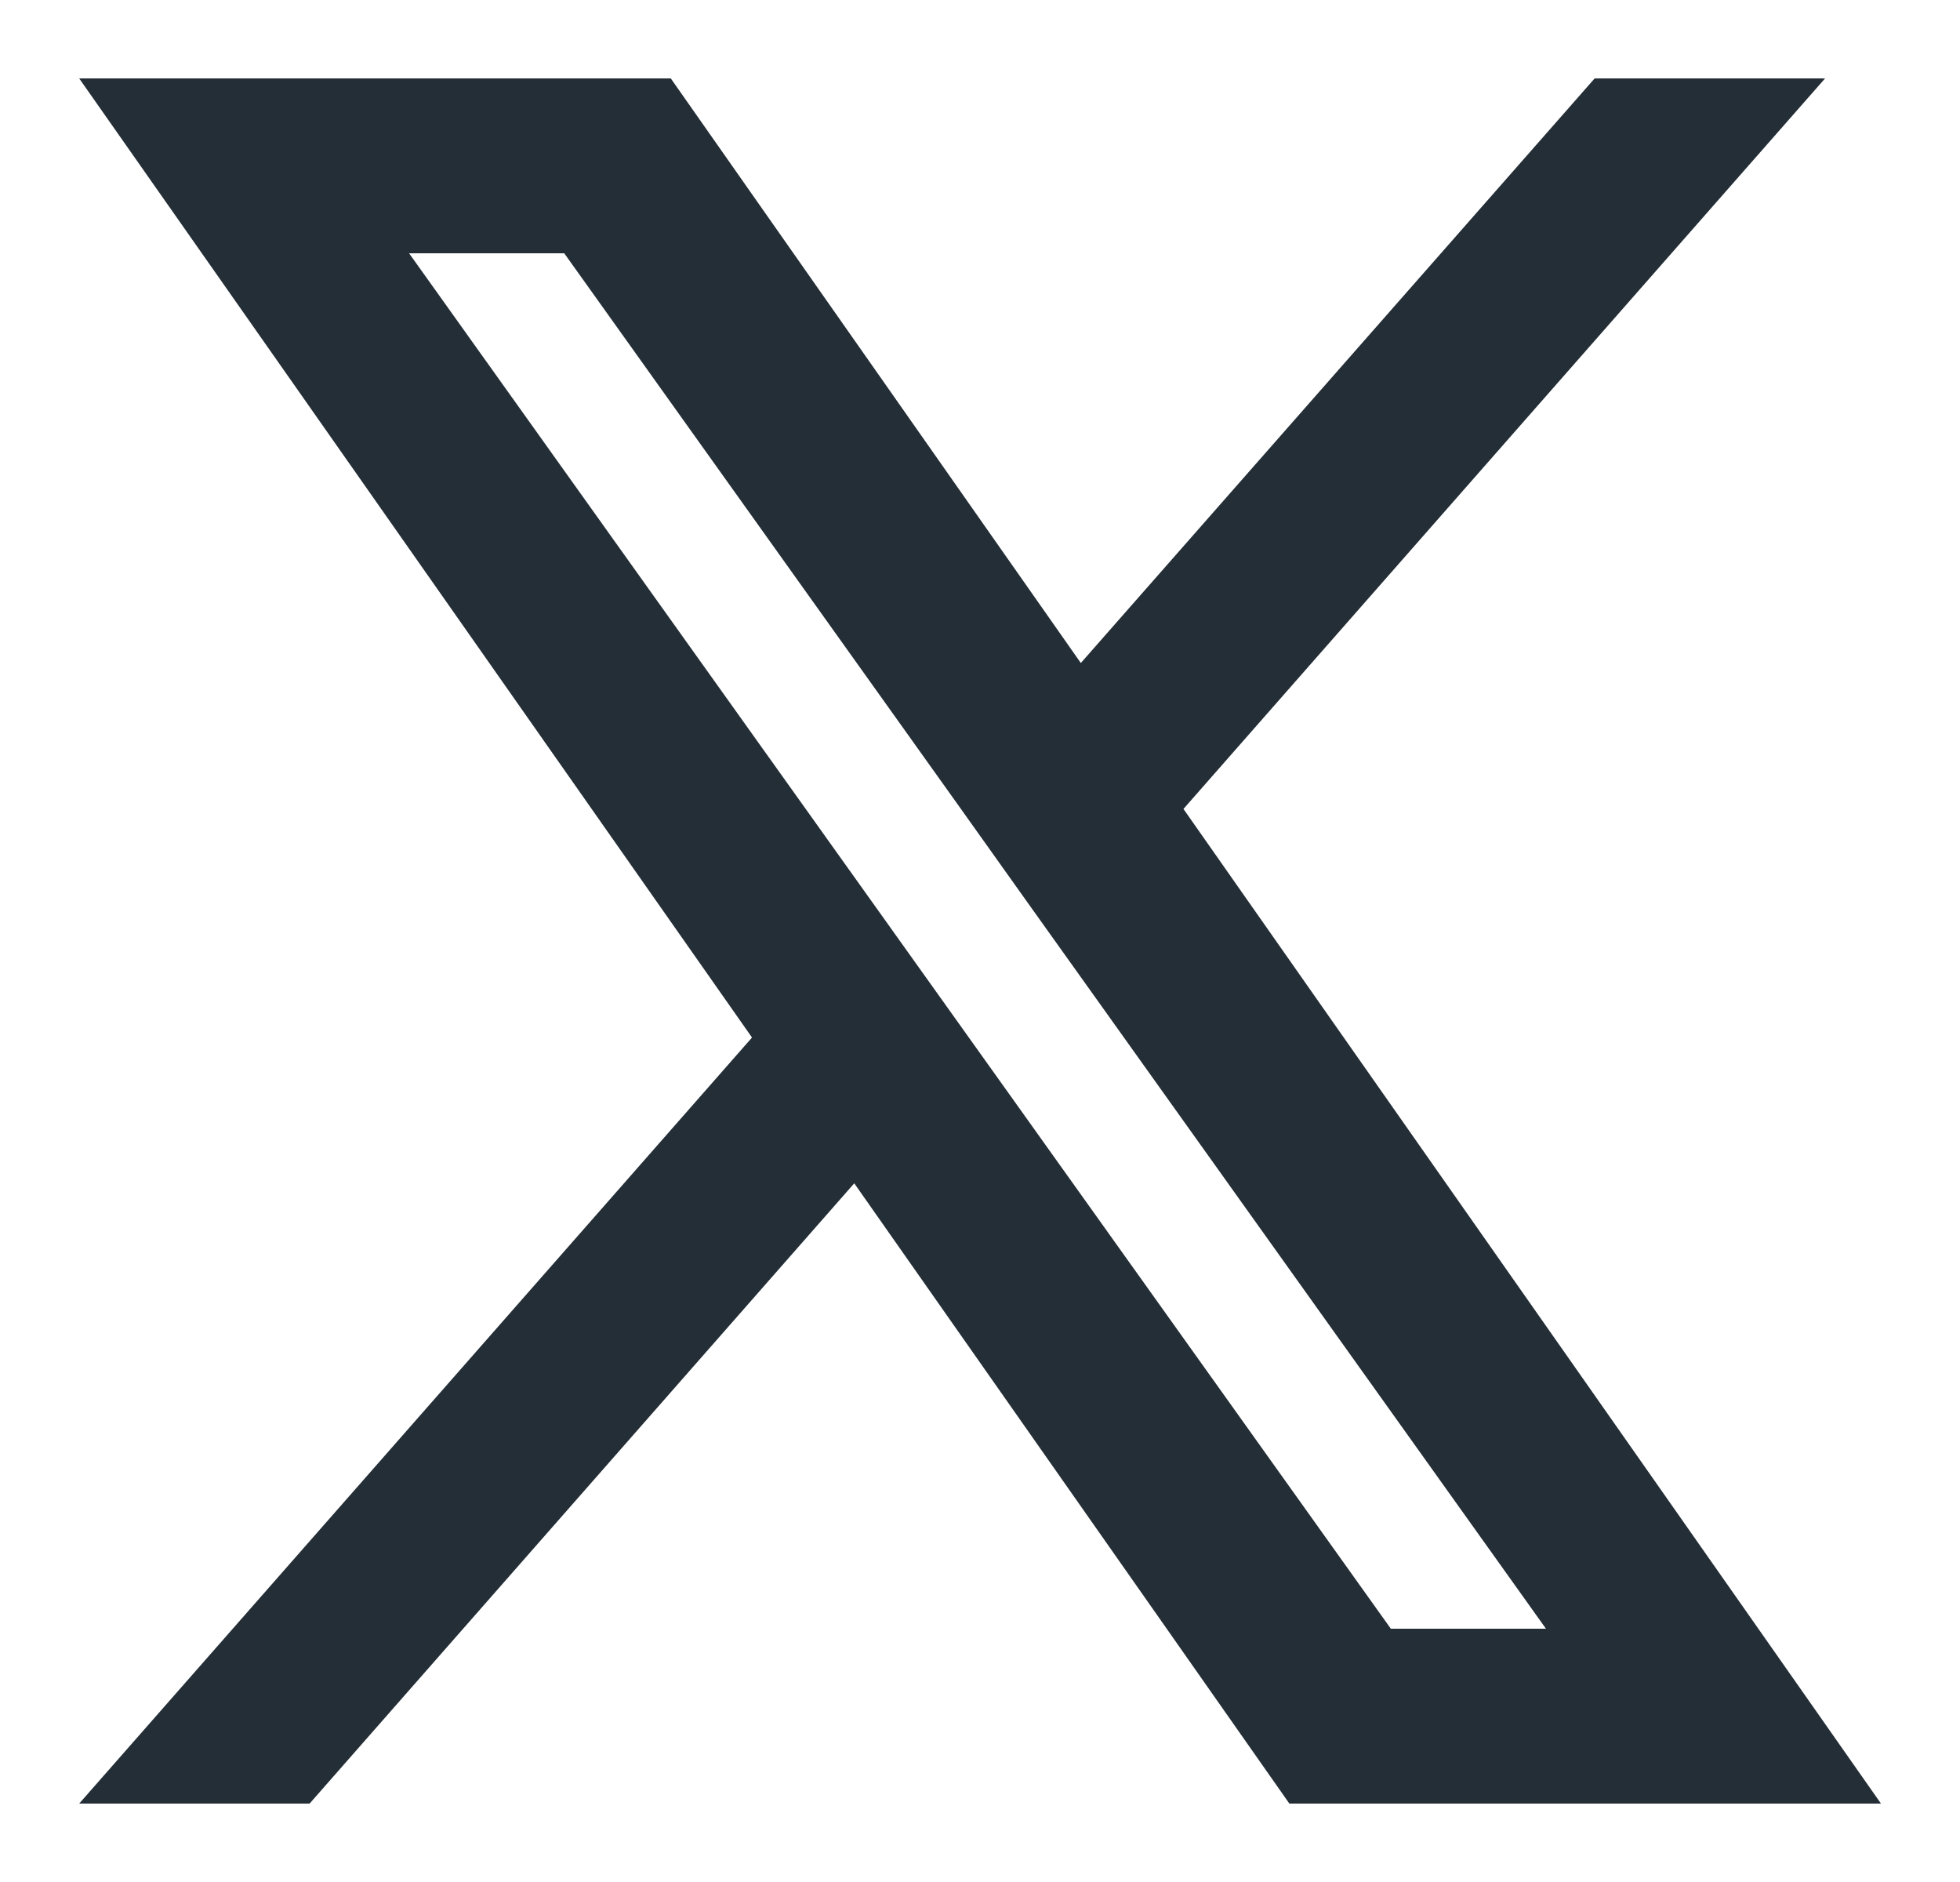 <svg width="25" height="24" viewBox="0 0 25 24" fill="none" xmlns="http://www.w3.org/2000/svg">
<path fill-rule="evenodd" clip-rule="evenodd" d="M16.446 23L10.896 15.09L3.949 23H1.01L9.592 13.231L1.01 1H8.556L13.786 8.455L20.34 1H23.279L15.095 10.316L23.992 23H16.446ZM19.719 20.77H17.74L5.218 3.23H7.197L12.212 10.253L13.08 11.472L19.719 20.77Z" fill="#242E36"/>
</svg>
